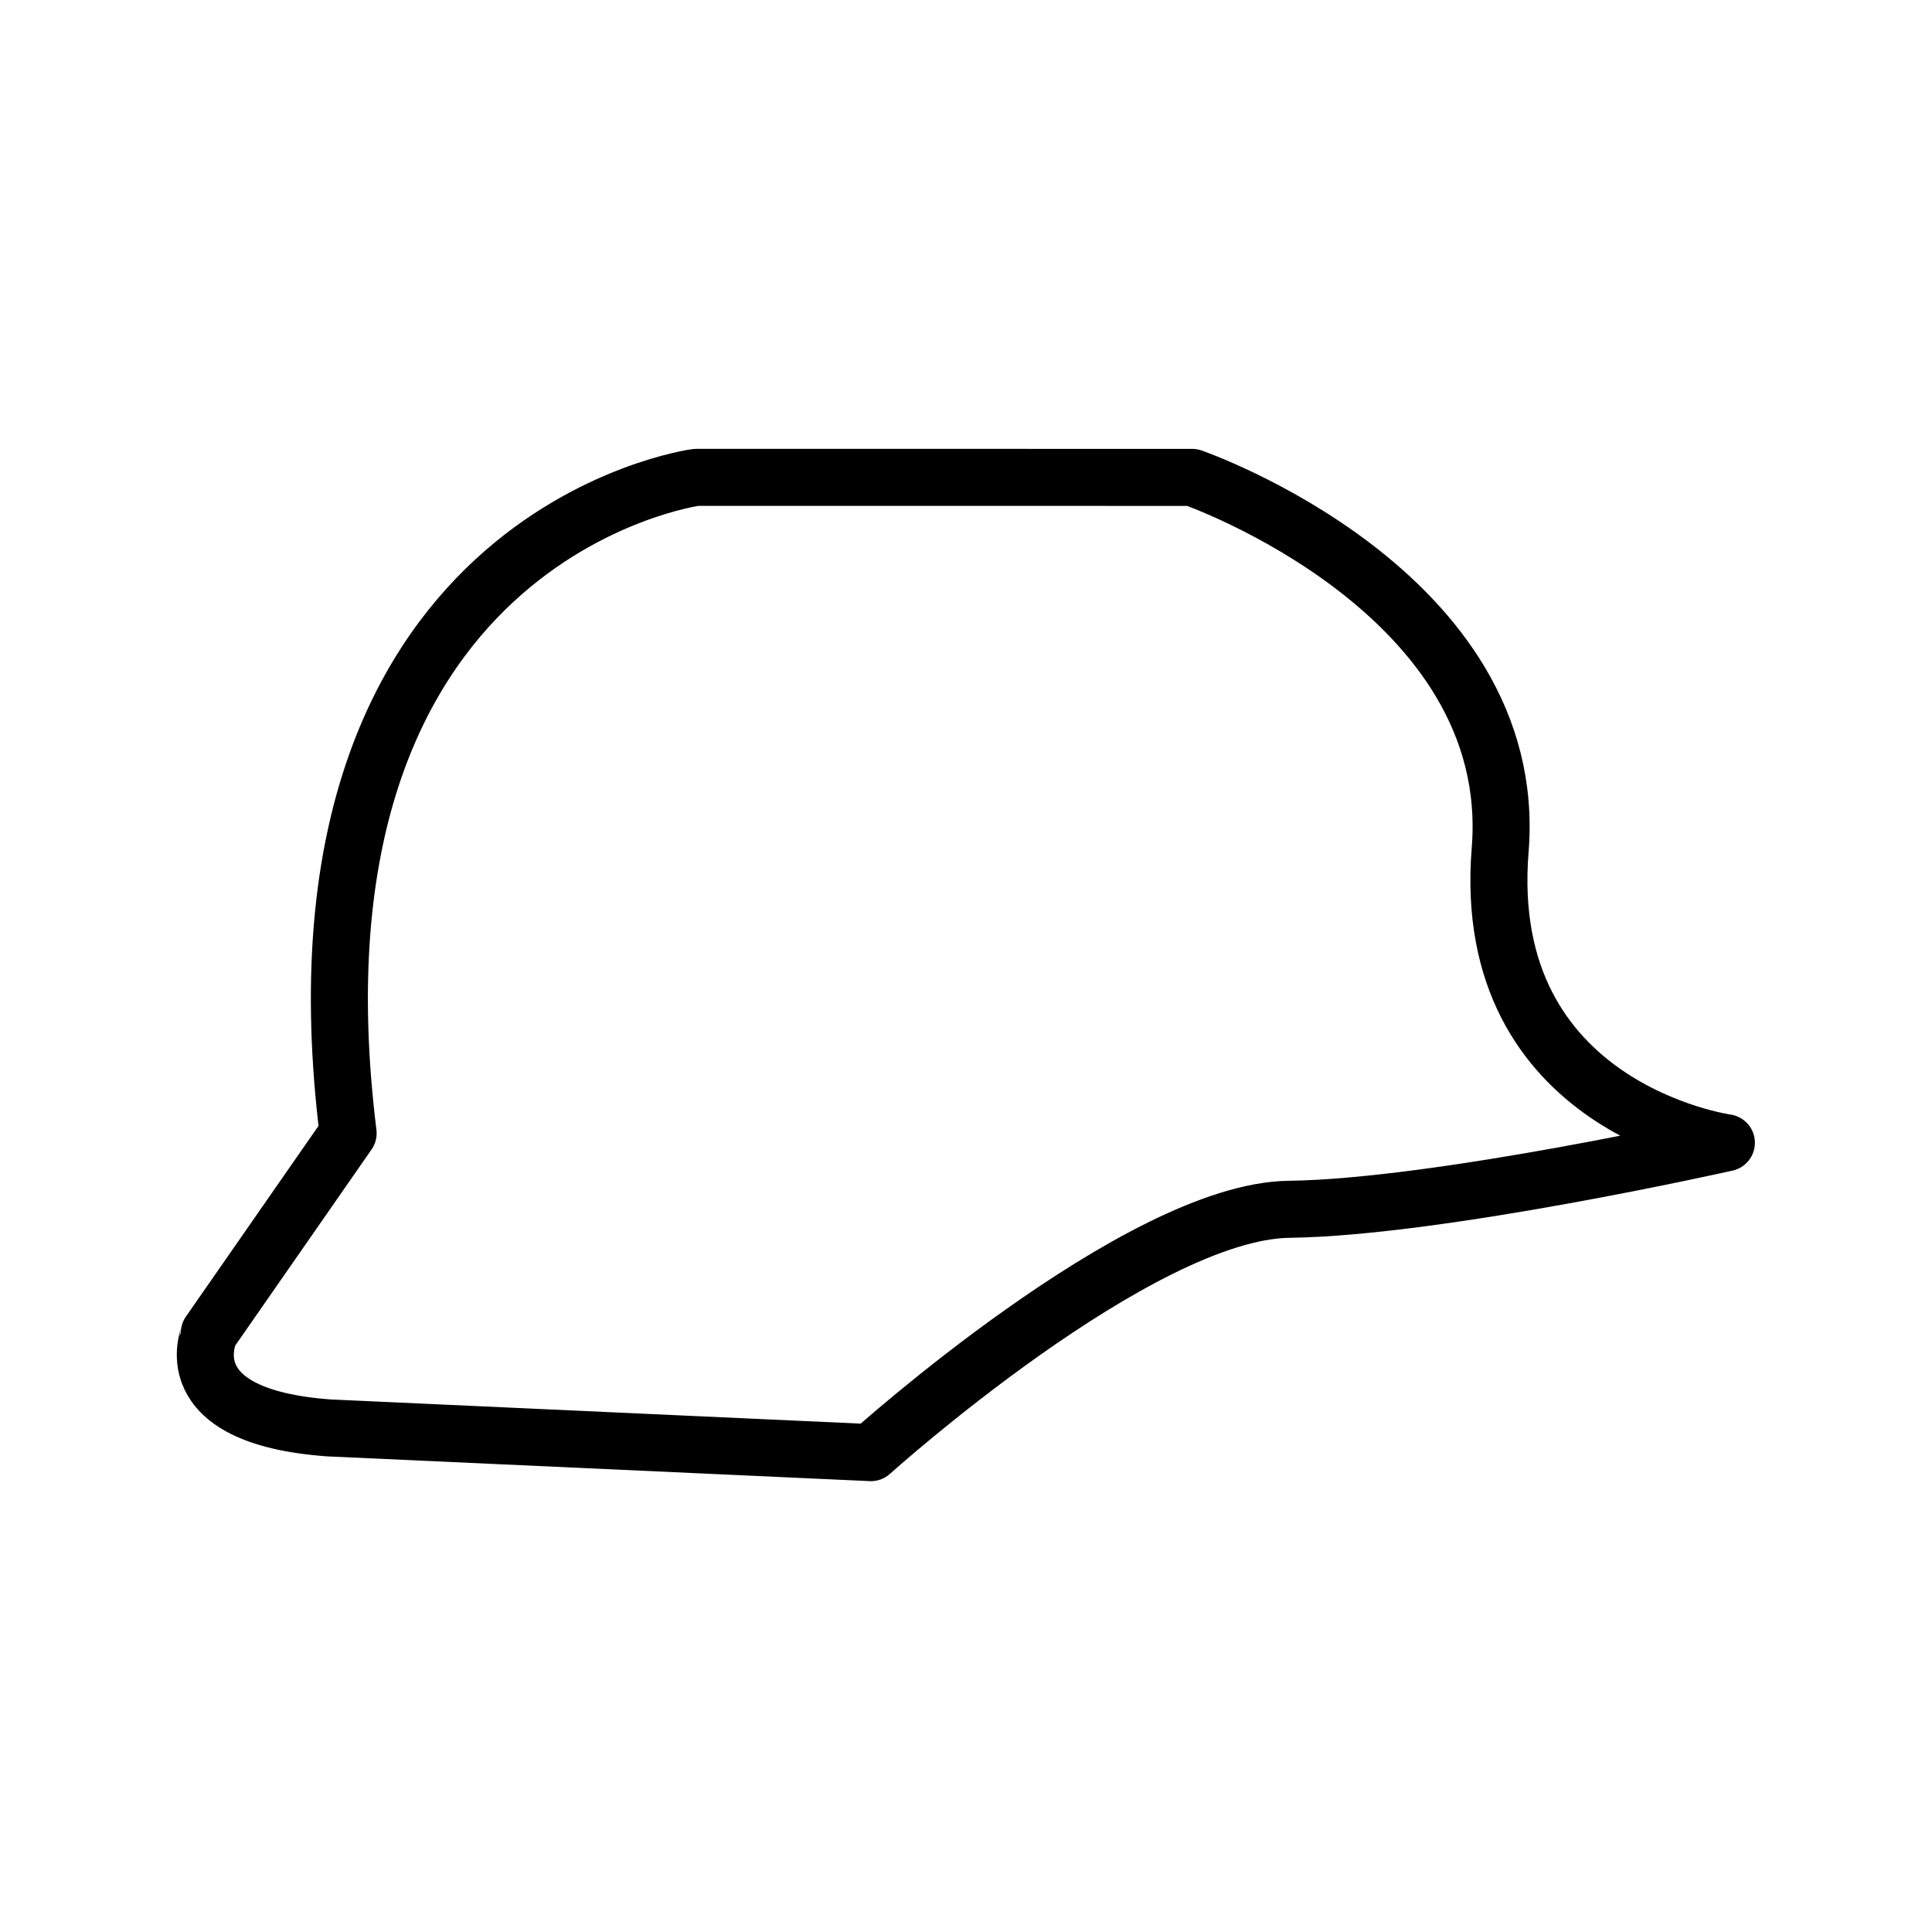 <?xml version="1.0" encoding="UTF-8"?>
<!-- Uploaded to: SVG Repo, www.svgrepo.com, Generator: SVG Repo Mixer Tools -->
<svg width="800px" height="800px" version="1.1" viewBox="144 144 512 512" xmlns="http://www.w3.org/2000/svg">
 <path transform="matrix(5.038 0 0 5.038 148.09 148.09)" d="m16.5 74.3 28.5 1.3s14.1-12.7 22-12.8 23-3.5 23-3.5-13-1.8-11.9-15.4c1.1-13.6-16.2-19.6-16.2-19.6l-26.1-7.76e-4s-22.2 3-18.3 34.5l-7.3 10.5c-7.76e-4 0.101-2 4.401 6.3 5.001zm0 0" fill="none" stroke="#000000" stroke-linecap="round" stroke-linejoin="round" stroke-miterlimit="10" stroke-width="3"/>
</svg>